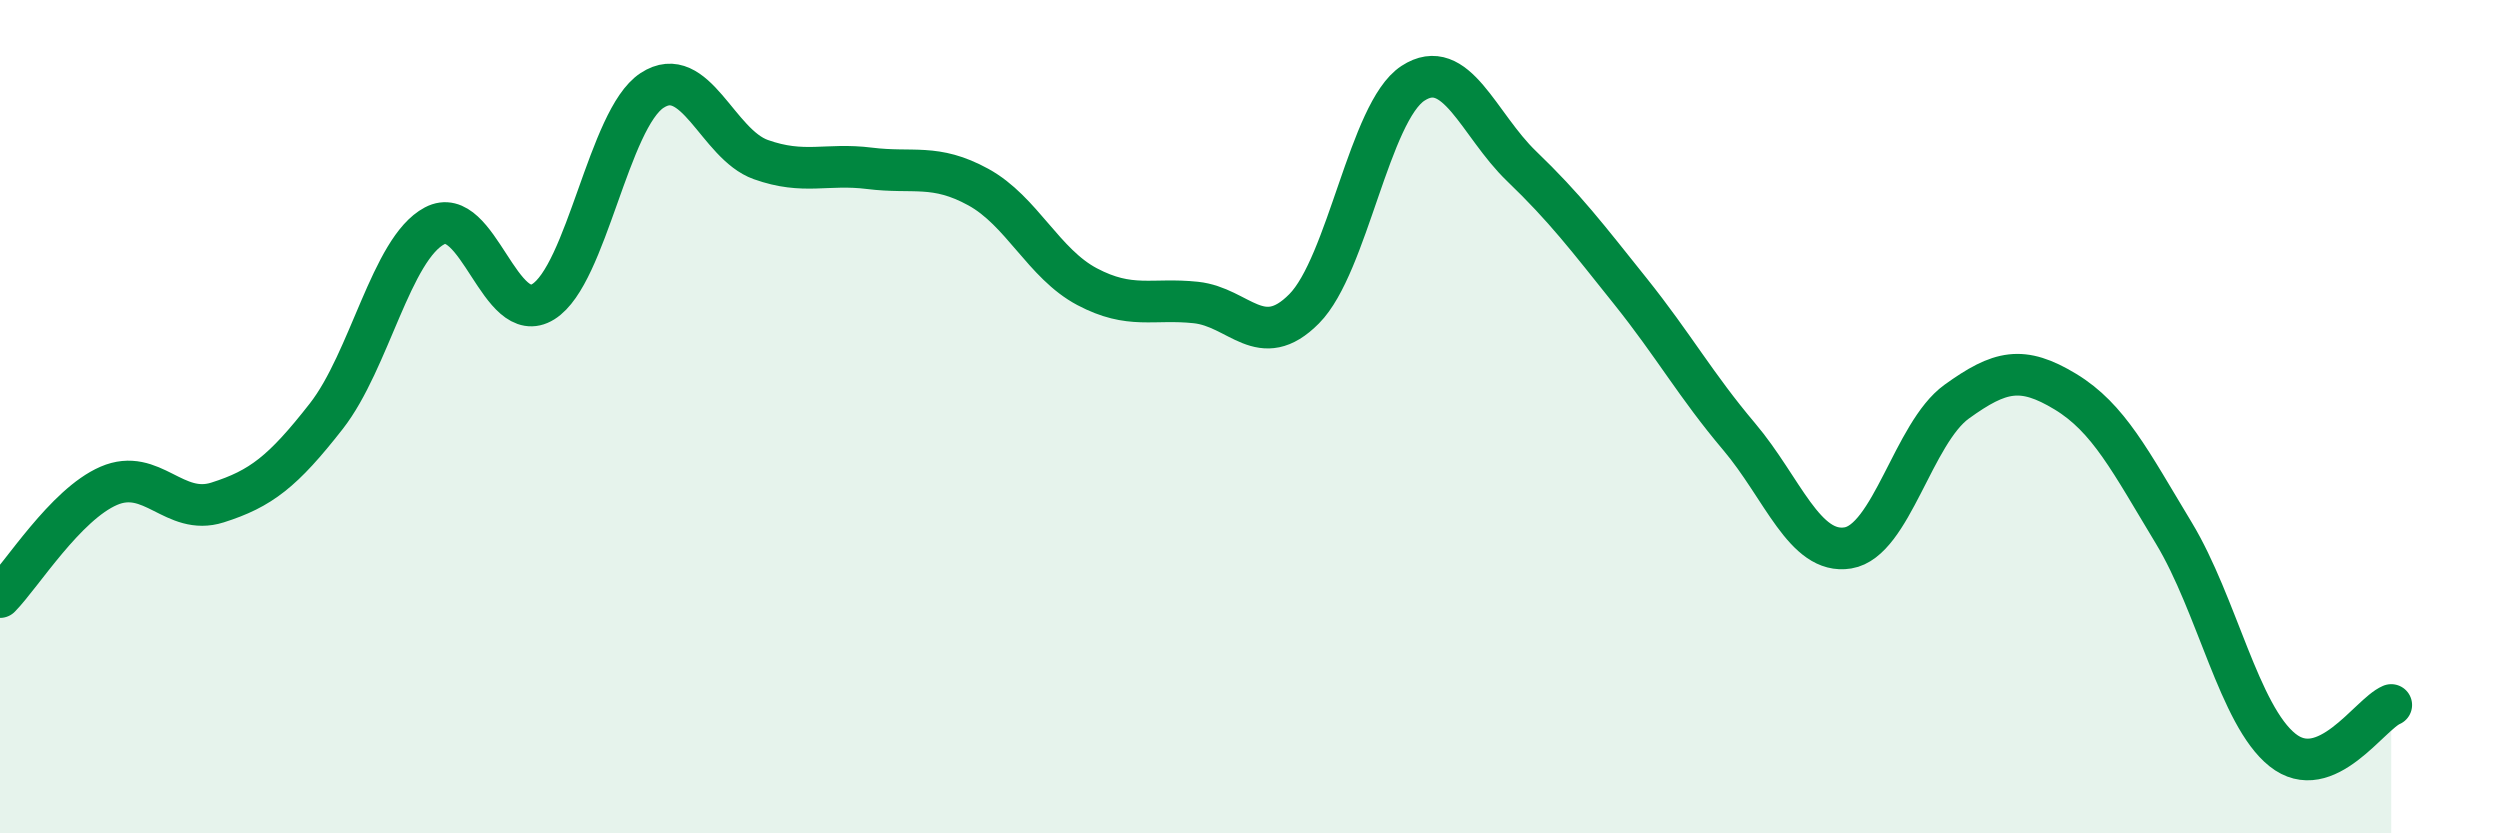 
    <svg width="60" height="20" viewBox="0 0 60 20" xmlns="http://www.w3.org/2000/svg">
      <path
        d="M 0,14.33 C 0.52,13.8 1.57,12.11 2.61,11.66 C 3.65,11.21 4.18,12.39 5.22,12.06 C 6.26,11.73 6.79,11.32 7.83,9.99 C 8.87,8.66 9.39,5.97 10.43,5.42 C 11.47,4.87 12,7.89 13.04,7.24 C 14.08,6.59 14.61,2.85 15.65,2.17 C 16.69,1.49 17.22,3.46 18.26,3.83 C 19.3,4.2 19.83,3.91 20.87,4.04 C 21.91,4.17 22.44,3.92 23.48,4.49 C 24.52,5.06 25.05,6.33 26.09,6.88 C 27.13,7.43 27.66,7.15 28.7,7.26 C 29.74,7.37 30.26,8.46 31.3,7.41 C 32.34,6.36 32.87,2.68 33.91,2 C 34.95,1.32 35.48,2.99 36.52,3.99 C 37.56,4.99 38.09,5.69 39.13,6.99 C 40.17,8.29 40.7,9.25 41.74,10.48 C 42.78,11.71 43.31,13.32 44.35,13.15 C 45.39,12.98 45.92,10.39 46.96,9.64 C 48,8.89 48.53,8.77 49.57,9.4 C 50.61,10.03 51.13,11.07 52.17,12.79 C 53.21,14.51 53.74,17.17 54.78,18 C 55.82,18.83 56.87,17.14 57.39,16.92L57.39 20L0 20Z"
        fill="#008740"
        opacity="0.1"
        stroke-linecap="round"
        stroke-linejoin="round"
      />
      <path
        d="M 0,14.33 C 0.52,13.8 1.57,12.11 2.61,11.66 C 3.65,11.21 4.18,12.39 5.22,12.06 C 6.26,11.73 6.79,11.32 7.83,9.99 C 8.87,8.66 9.39,5.97 10.43,5.42 C 11.47,4.87 12,7.89 13.04,7.24 C 14.08,6.59 14.61,2.85 15.65,2.17 C 16.69,1.49 17.22,3.46 18.26,3.83 C 19.3,4.2 19.83,3.91 20.87,4.04 C 21.91,4.17 22.44,3.92 23.48,4.49 C 24.52,5.06 25.05,6.33 26.09,6.88 C 27.13,7.43 27.66,7.15 28.7,7.26 C 29.74,7.37 30.26,8.46 31.3,7.41 C 32.34,6.36 32.87,2.68 33.91,2 C 34.95,1.32 35.48,2.99 36.52,3.99 C 37.56,4.99 38.09,5.69 39.13,6.99 C 40.17,8.29 40.7,9.25 41.74,10.48 C 42.78,11.71 43.31,13.32 44.35,13.15 C 45.39,12.98 45.92,10.39 46.96,9.64 C 48,8.89 48.53,8.77 49.57,9.4 C 50.61,10.03 51.13,11.07 52.17,12.79 C 53.21,14.51 53.74,17.17 54.78,18 C 55.82,18.83 56.87,17.14 57.39,16.92"
        stroke="#008740"
        stroke-width="1"
        fill="none"
        stroke-linecap="round"
        stroke-linejoin="round"
      />
    </svg>
  
